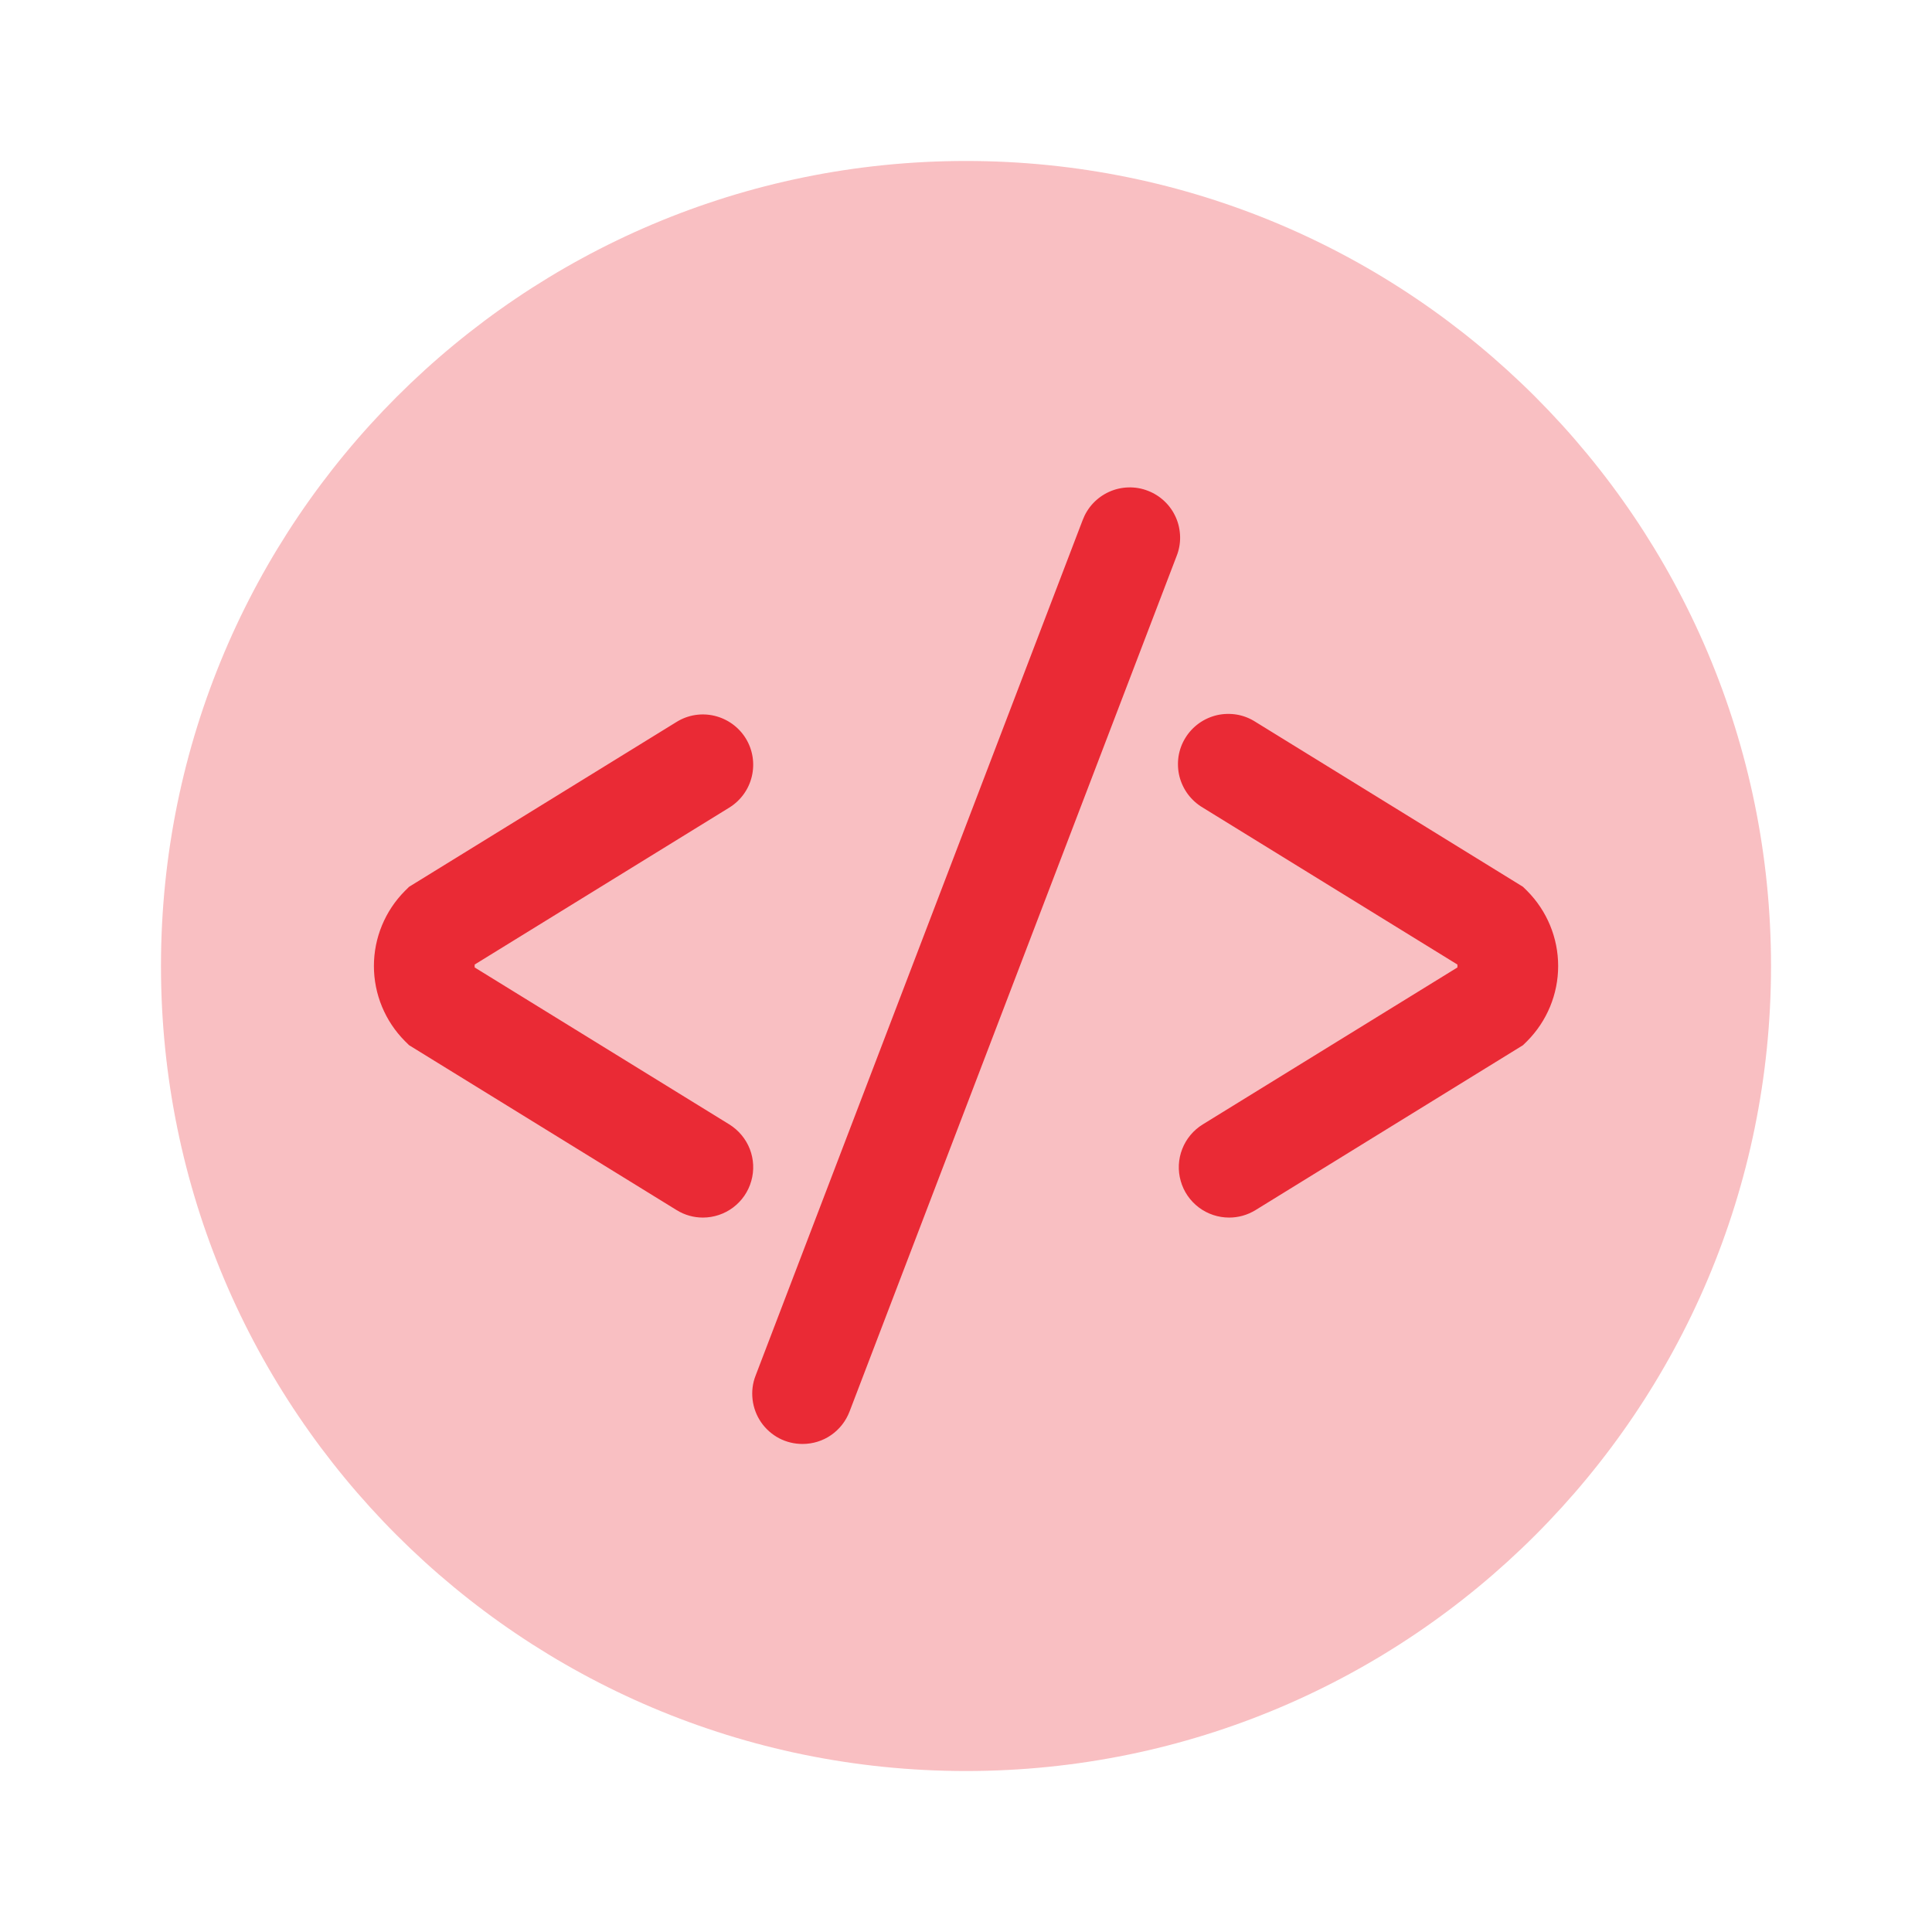 <svg width="28" height="28" viewBox="0 0 28 28" fill="none" xmlns="http://www.w3.org/2000/svg">
<path opacity="0.3" fill-rule="evenodd" clip-rule="evenodd" d="M25.667 14C25.667 20.443 20.443 25.667 14 25.667C7.557 25.667 2.333 20.443 2.333 14C2.333 7.557 7.557 2.333 14 2.333C20.443 2.333 25.667 7.557 25.667 14Z" fill="#EA2A35"/>
<path fill-rule="evenodd" clip-rule="evenodd" d="M17.814 17.646C17.656 17.646 17.501 17.595 17.374 17.499C17.247 17.403 17.155 17.269 17.112 17.116C17.068 16.963 17.076 16.8 17.134 16.652C17.191 16.505 17.296 16.379 17.431 16.296L21.122 14.021V13.979L17.431 11.704C17.348 11.655 17.275 11.589 17.217 11.512C17.159 11.434 17.117 11.345 17.093 11.251C17.07 11.157 17.066 11.059 17.08 10.963C17.095 10.867 17.129 10.775 17.18 10.693C17.231 10.61 17.298 10.539 17.377 10.482C17.456 10.426 17.545 10.386 17.64 10.364C17.735 10.343 17.833 10.341 17.928 10.357C18.024 10.374 18.115 10.41 18.197 10.463L22.072 12.852L22.133 12.912C22.42 13.201 22.582 13.592 22.582 14C22.582 14.408 22.42 14.799 22.133 15.088L22.072 15.148L18.197 17.537C18.077 17.611 17.945 17.646 17.814 17.646ZM10.187 17.646C10.056 17.646 9.924 17.611 9.805 17.537L5.929 15.148L5.868 15.088C5.581 14.799 5.419 14.408 5.419 14C5.419 13.592 5.581 13.201 5.868 12.912L5.929 12.852L9.805 10.463C9.969 10.361 10.167 10.329 10.355 10.374C10.543 10.419 10.706 10.536 10.808 10.701C10.909 10.865 10.941 11.063 10.896 11.252C10.852 11.44 10.734 11.602 10.57 11.704L6.879 13.979V14.021L10.57 16.296C10.705 16.38 10.809 16.505 10.867 16.653C10.924 16.801 10.932 16.963 10.888 17.116C10.845 17.269 10.753 17.403 10.626 17.499C10.5 17.594 10.345 17.646 10.187 17.646ZM11.631 20.927C11.512 20.927 11.396 20.899 11.291 20.844C11.187 20.789 11.097 20.709 11.03 20.612C10.963 20.514 10.921 20.402 10.907 20.285C10.893 20.167 10.907 20.048 10.95 19.938L15.689 7.542C15.723 7.451 15.773 7.368 15.839 7.297C15.905 7.226 15.984 7.169 16.072 7.129C16.16 7.089 16.255 7.067 16.351 7.064C16.448 7.061 16.544 7.077 16.634 7.112C16.724 7.146 16.807 7.198 16.877 7.265C16.947 7.331 17.003 7.411 17.042 7.5C17.081 7.588 17.101 7.684 17.103 7.78C17.105 7.877 17.087 7.973 17.051 8.062L12.312 20.458C12.259 20.596 12.166 20.715 12.044 20.799C11.923 20.883 11.778 20.927 11.631 20.927Z" fill="#EA2A35"/>
</svg>
